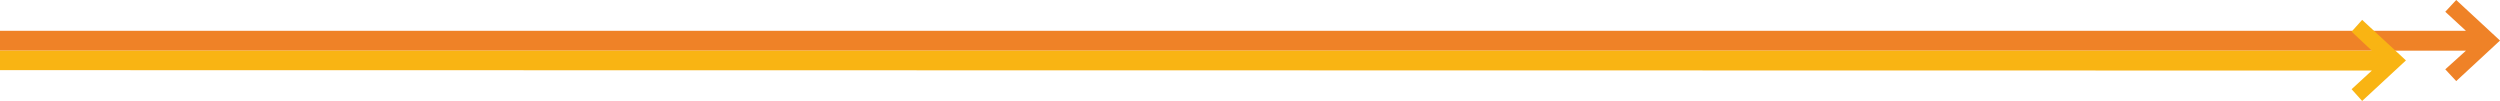<?xml version="1.0" encoding="utf-8"?>
<!-- Generator: Adobe Illustrator 26.5.0, SVG Export Plug-In . SVG Version: 6.00 Build 0)  -->
<svg version="1.1" id="Calque_1" xmlns="http://www.w3.org/2000/svg" xmlns:xlink="http://www.w3.org/1999/xlink" x="0px" y="0px"
	 viewBox="0 0 616.6 24.9" style="enable-background:new 0 0 616.6 24.9;" xml:space="preserve">
<style type="text/css">
	.st0{fill:#EF8227;}
	.st1{fill:#F9B413;}
	.st2{fill:#F08324;}
</style>
<polygon class="st0" points="605.8,0 603.1,2.9 608.2,7.6 0,7.6 0,12.5 608.2,12.5 603.1,17.1 605.8,20 616.6,10 "/>
<g>
	<path class="st1" d="M939.2-372.3c-39.7,39.5-64.3,94.1-64.3,154.5l-117.4,0l0,209.8c18.4,5.1,37.7,8.1,57.7,8.2c0.3,0,0.7,0,1,0
		c20.4,0,40-2.8,58.7-8.1c91.9-25.6,159.3-109.9,159.3-209.9v-209.9C997.8-417.5,965.2-398.2,939.2-372.3z"/>
	<path class="st2" d="M902.6-434c-19.5-13.5-41.3-23.8-64.7-30.4v-0.3c-18.7-5.2-38.4-8.1-58.7-8.1c-9.7,0-19.3,0.7-28.7,1.9
		c-10.2,1.3-20.3,3.4-30,6.1C628.7-439,561.3-354.8,561.3-254.7c0,74.3,37.2,139.9,94,179.3c19.6,13.6,41.7,23.9,65.3,30.5l0-209.8
		l116.8,0h0.6l158.7,0C996.6-329.1,959.4-394.6,902.6-434z"/>
</g>
<polygon class="st1" points="582.6,4.9 580,7.8 585,12.5 0,12.5 0,17.3 585,17.4 580,22 582.6,24.9 593.4,14.9 "/>
</svg>
